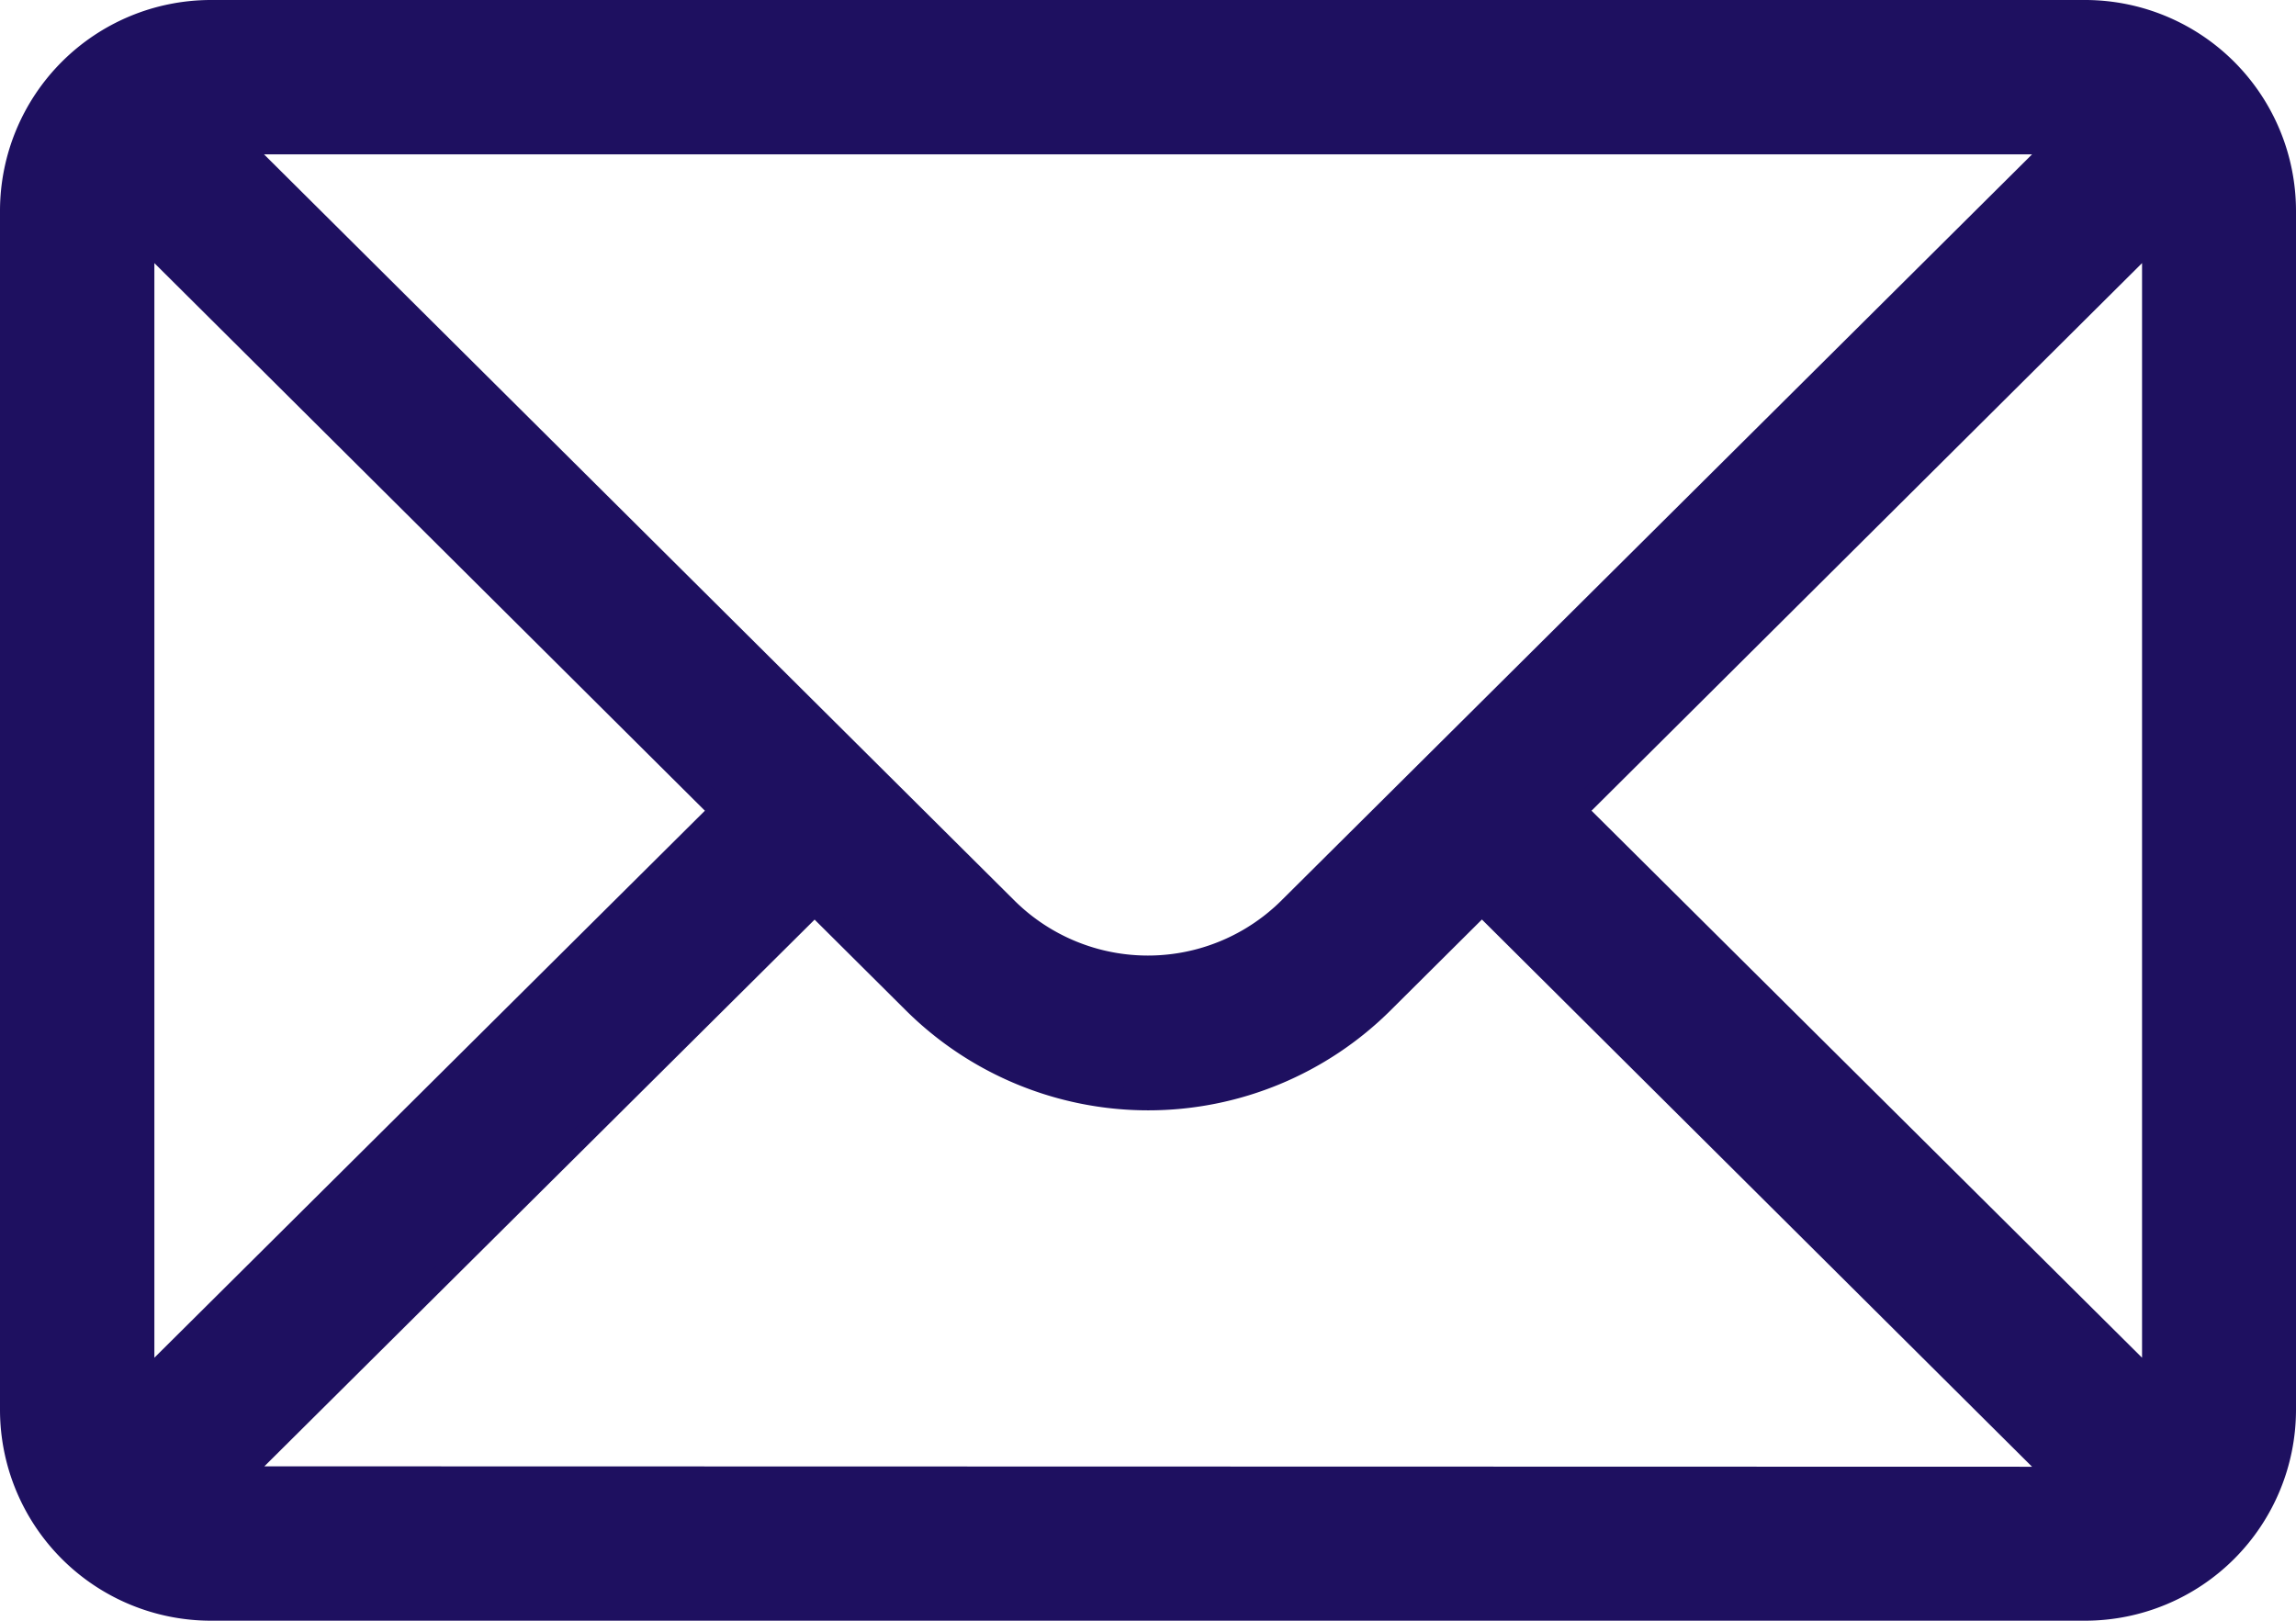 <svg xmlns="http://www.w3.org/2000/svg" width="21.759" height="15.359" viewBox="0 0 21.759 15.359">
  <g id="mail" transform="translate(0.1 0.1)">
    <g id="Group_539" data-name="Group 539">
      <path id="Path_259" data-name="Path 259" d="M19.664,76H1.895A1.9,1.9,0,0,0,0,77.895V89.264a1.9,1.9,0,0,0,1.895,1.895H19.664a1.9,1.9,0,0,0,1.895-1.895V77.895A1.9,1.9,0,0,0,19.664,76ZM19.4,77.263,12.119,84.5a1.895,1.895,0,0,1-2.681,0L2.16,77.263ZM1.263,89.007V78.153l5.459,5.43Zm.9.889,5.457-5.422.929.924a3.158,3.158,0,0,0,4.465,0l.93-.925L19.4,89.9ZM20.3,89.007l-5.459-5.424,5.459-5.43Z" transform="translate(0 -76)" fill="#1e1060" stroke="#1e1060" stroke-width="0.2"/>
    </g>
  </g>
</svg>
